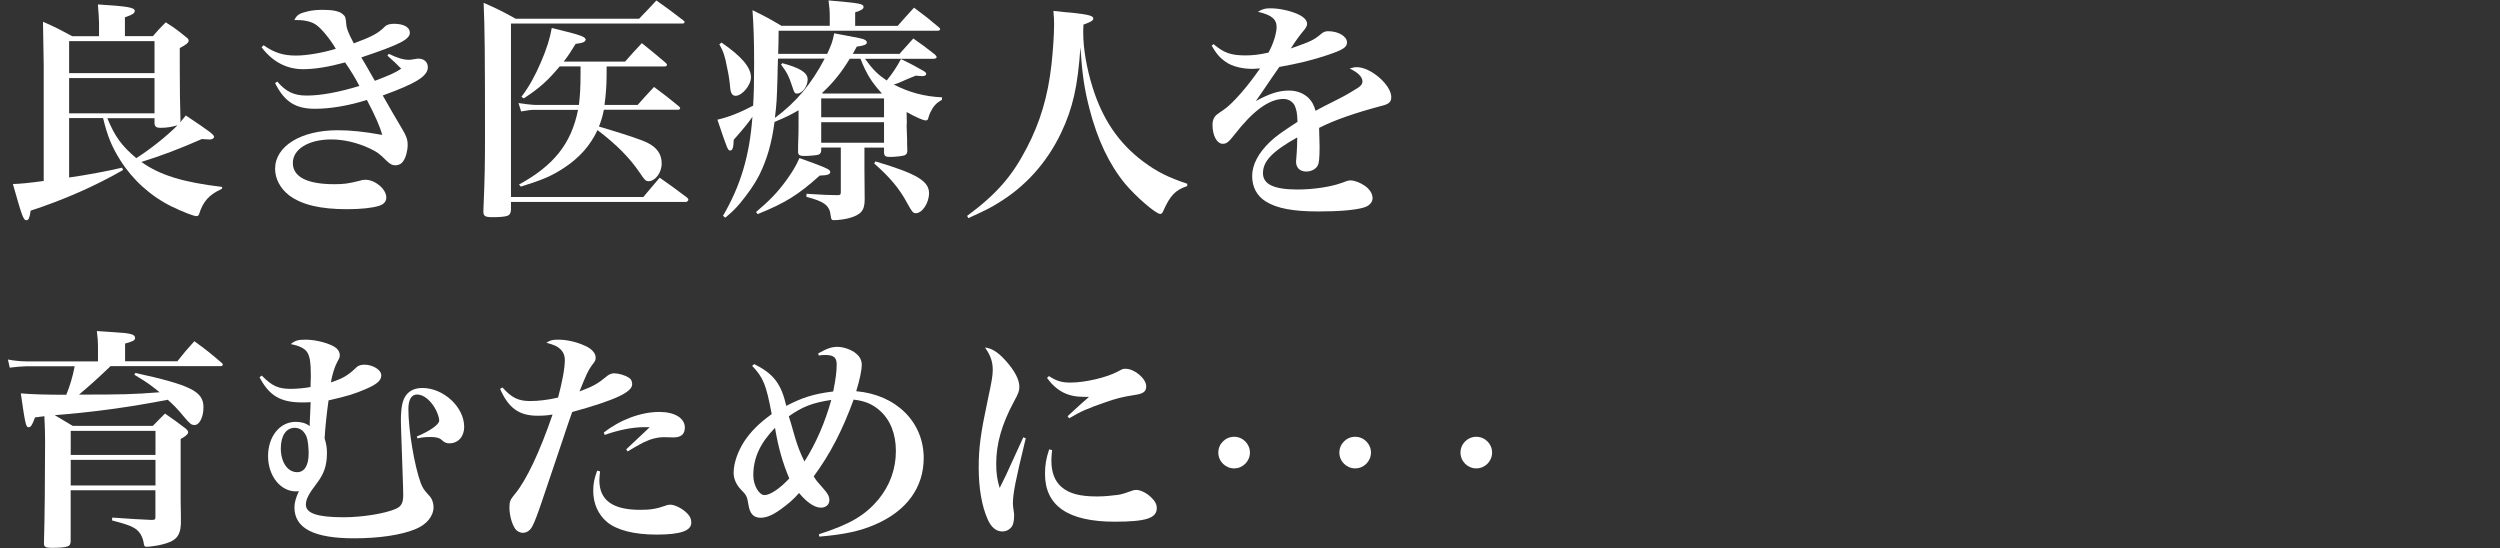 <?xml version="1.0" encoding="UTF-8"?><svg xmlns="http://www.w3.org/2000/svg" version="1.1" width="310px" height="68px" viewBox="0 0 310 68" preserveAspectRatio="none"><rect x="0" y="0" width="310" height="68" fill="#333333" stroke="none"/><g fill="#fff"><path d="M8.57,14.66v7.35c1.88-.26,4.89-.81,6.57-1.22l.12.29c-3.36,1.94-7.35,3.71-11.46,5.04-.12.9-.26,1.19-.52,1.19-.38,0-.55-.49-1.68-4.49.83-.02,2.1-.14,3.82-.38V8c-.04-2.99-.07-4.76-.09-5.3,1.59.69,2.08.96,3.62,1.79h3.33v-1.65c0-.49-.06-1.24-.14-2.29,3.71.23,4.57.38,4.57.81,0,.29-.32.49-1.22.78v2.34h3.47c.64-.75.87-.98,1.59-1.71,1.19.75,1.51,1.01,2.55,1.85.23.17.29.29.29.41,0,.26-.23.46-1.1.93v2.43c0,2.34.03,4.89.09,6.54l-.03.23c.12-.14.35-.41.69-.84,3.04,2.03,3.5,2.37,3.5,2.66,0,.17-.23.32-.55.32-.02,0-.34-.02-.96-.06-2.78,1.22-5.04,2.08-7.5,2.84,2.26,1.62,5.12,2.52,10.02,3.1l-.03.23c-1.62.75-2.34,1.56-2.84,3.16-.03.14-.17.23-.32.23-.35,0-1.74-.55-3.07-1.19-2.63-1.3-4.83-3.3-6.37-5.73-1.07-1.71-1.59-2.98-2.14-5.24h-4.23,0ZM19.16,9.07v-3.97h-10.59v3.97h10.59ZM8.57,9.68v4.37h10.59v-4.37h-10.59ZM13.31,14.66c.93,2.26,1.77,3.42,3.59,4.95,1.82-1.16,3.79-2.75,5.12-4.08-.64.2-1.33.32-2.14.32-.49,0-.67-.15-.72-.52v-.67s-5.85,0-5.85,0Z"/><path d="M32.7,5.62c1.33.93,2.43,1.27,4.02,1.27,1.3,0,3.36-.35,4.92-.84-.69-1.19-1.74-2.46-2.37-2.92-.52-.41-1.42-.64-2.37-.64h-.41c.32-.64.64-.84,1.62-1.07.58-.15,1.22-.2,1.94-.2,1.22,0,2.08.17,2.46.55.32.26.35.38.43,1.24.03.52.23,1.04.93,2.37,2.32-.87,3.01-1.24,3.88-2.11.2-.2.58-.32,1.1-.32,1.22,0,1.97.43,1.97,1.1,0,.84-1.27,1.48-6.02,3.07.15.25.33.54.52.87.14.26.52.93,1.16,2.03,1.77-.67,2.55-1.01,3.27-1.5-.58-.61-.81-.81-1.71-1.62l.17-.23c1.04.52,1.82.75,2.52.75.12,0,.41-.04.87-.12.12-.03.2-.03.29-.03.69,0,1.16.43,1.16,1.07,0,1.1-1.45,2-5.59,3.5.75,1.3.87,1.5,1.16,2.03.42.73.84,1.44,1.24,2.11.52.84.69,1.36.69,1.97,0,.75-.23,1.59-.55,2.03-.23.35-.58.52-.98.52-.38,0-.64-.14-1.07-.55-.93-.93-1.24-1.13-2.08-1.53-1.51-.72-3.24-1.13-4.78-1.13-2.81,0-4.78,1.19-4.78,2.92s1.79,2.63,5.12,2.63c1.19,0,1.71-.06,3.18-.43.26-.09.52-.12.69-.12,1.22,0,2.6,1.16,2.6,2.2,0,.49-.32.87-.93,1.04-.81.26-2.23.41-3.94.41-3.33,0-5.64-.55-7.21-1.74-1.07-.84-1.71-2.03-1.71-3.27,0-2.81,3.21-4.78,7.76-4.78,1.59,0,3.27.17,5.53.58-.29-1.04-.9-2.43-1.91-4.34-2.14.69-4.49,1.1-6.43,1.1-2.43,0-3.79-.87-4.95-3.18l.26-.2c1.1,1.27,2.08,1.74,3.65,1.74,1.77,0,3.97-.41,6.54-1.19-.49-.96-1.04-1.85-1.77-2.92-2,.55-3.76.84-5.21.84-2.06,0-3.79-.93-5.15-2.72l.23-.23h0Z"/><path d="M63.35,26.09c-.03.38-.15.55-.43.67-.32.12-1.01.17-1.88.17s-1.1-.14-1.1-.67v-.12c.17-3.97.2-5.85.2-9.26,0-10.16-.03-13.37-.17-16.53,1.77.78,2.29,1.04,3.97,1.97h15.31c.96-.98,1.24-1.3,2.14-2.26,1.42,1.01,1.88,1.33,3.33,2.46.12.09.17.15.17.23s-.12.17-.26.17h-21.27v21.51h16.41c.87-1.04,1.16-1.36,2.03-2.4,1.45,1.01,1.91,1.36,3.42,2.49.09.09.14.2.14.23,0,.15-.17.29-.32.29h-21.68v1.04h0ZM75.22,8.23v.96c0,1.39-.09,2.52-.26,3.82h4.11c.87-.98,1.13-1.27,2.03-2.23,1.36,1.01,1.77,1.33,3.04,2.37.12.09.2.2.2.26,0,.12-.12.2-.26.2h-9.2c-.17.87-.32,1.33-.61,2.08,3.24.96,5.24,1.63,5.99,2,1.19.58,1.79,1.42,1.79,2.58s-.81,2.2-1.62,2.2c-.35,0-.49-.14-1.07-1.01-1.27-1.88-2.87-3.5-5.27-5.33-.87,1.88-2.23,3.44-4.2,4.72-1.48.96-2.52,1.42-5.3,2.29l-.23-.26c4.34-2.37,6.48-5.09,7.32-9.26h-5.44c-.43,0-.81.06-1.62.2l-.32-1.04c.72.12,1.77.23,2.11.23h5.38c.14-1.24.2-2.11.2-3.94v-.84h-2.58c-1.51,1.79-2.43,2.63-4.46,3.97l-.29-.2c.96-1.27,1.68-2.58,2.4-4.25.72-1.65,1.16-3.07,1.36-4.28.84.2,1.53.38,1.97.49,1.3.32,2.11.61,2.17.81.02.04.04.07.06.09h.03l-.03.06c-.06.29-.35.41-1.24.52-.64,1.04-.9,1.45-1.48,2.2h7.61c.9-1.01,1.16-1.33,2.08-2.29,1.33,1.07,1.74,1.39,2.98,2.46.09.09.14.17.14.23,0,.12-.14.2-.29.2h-7.24Z"/><path d="M112.42,15.41c.03.78.03,1.39.06,1.88,0,.67,0,.69.03,1.36,0,.35-.09.49-.35.61-.23.09-1.13.2-1.79.2-.58,0-.72-.12-.75-.52v-.64h-2.43v2.69c.02,1.68.03,2.93.03,3.76,0,1.36-.46,1.91-2.03,2.32-.46.12-1.27.23-1.77.23-.29,0-.35-.06-.41-.52-.12-1.3-.78-1.79-3.01-2.37v-.38c2.46.15,2.52.15,3.88.17.32,0,.38-.09.38-.41v-5.5h-2.43v.38c-.03.29-.12.43-.38.52-.2.06-1.13.15-1.71.15s-.75-.12-.78-.46c0-.46,0-1.02.03-1.68.02-.39.03-.96.03-1.71v-1.82c-1.04.61-1.48.81-2.98,1.45-.35,2.69-.96,4.72-1.91,6.63-.55,1.07-1.33,2.2-2.34,3.42-.55.67-.9,1.01-1.85,1.82l-.29-.23c2.17-3.71,3.3-7.44,3.65-12.27-.64.9-1.04,1.39-2.32,2.84-.03.98-.14,1.33-.43,1.33s-.32-.03-1.59-3.82c1.48-.35,2.78-.87,4.43-1.74.09-1.45.12-2.98.12-5.18,0-3.04-.06-4.54-.2-6.66,1.59.78,2.08,1.04,3.59,1.94h5.99v-1.01c0-.81-.03-1.22-.15-2.14,3.97.35,4.34.41,4.34.84,0,.23-.32.41-1.04.64v1.68h5.27c.87-1.01,1.16-1.3,2.03-2.26,1.36,1.01,1.77,1.33,3.04,2.4.14.12.2.2.2.29s-.15.17-.32.17h-19.71c0,1.45-.03,1.85-.06,2.87h6.08c.52-1.13.67-1.51.87-2.55,3.42.64,3.53.64,3.85.84.12.06.2.2.2.29,0,.26-.35.41-1.25.52-.23.43-.26.49-.49.9h5.79c.75-.84.98-1.1,1.71-1.91,1.19.84,1.56,1.1,2.66,1.97.17.17.23.26.23.35,0,.12-.17.2-.43.2h-8.45c1.01,1.39,1.59,1.94,2.69,2.69.72-.87,1.25-1.68,1.77-2.66,1.04.49,2.23,1.13,2.81,1.48.23.14.32.23.32.38,0,.17-.2.26-.52.26-.12,0-.52-.03-.78-.06-.44.17-1.18.48-2.2.93-.12.03-.29.09-.52.17,1.91.98,3.76,1.48,5.99,1.59l-.03.32c-.69.38-1.04.75-1.42,1.53-.09.2-.2.46-.26.72-.06.23-.14.29-.32.29-.32,0-1.24-.41-2.37-1.04l.03,1.53h0ZM89.47,5.28c2.49,1.71,3.65,3.07,3.65,4.31,0,.98-1.1,2.29-1.91,2.29-.4,0-.61-.32-.67-1.04-.06-.69-.17-1.53-.38-2.46-.29-1.51-.43-1.91-.96-2.89l.26-.2h0ZM93.75,26.29c1.71-1.45,2.66-2.43,3.76-3.94.78-1.1,1.16-1.71,1.62-2.75.81.29,1.45.52,1.85.67,1.62.61,1.97.78,1.97,1.07s-.38.41-1.3.43c-2.69,2.4-4.2,3.36-7.7,4.78l-.2-.26h0ZM96.47,7.27c-.03,1.01-.06,1.77-.06,2.26-.09,2.92-.09,3.1-.32,5.09,2.63-1.94,4.54-4.23,6.17-7.35,0,0-5.79,0-5.79,0ZM97,7.83c2.26.61,3.15,1.19,3.15,2.03s-.67,1.74-1.3,1.74c-.32,0-.35-.09-.61-.87-.38-1.19-.67-1.79-1.39-2.72l.15-.17h0ZM109.62,14.54v-2.34h-7.79v2.34s7.79,0,7.79,0ZM109.62,17.7v-2.55h-7.79v2.55h7.79ZM109.33,11.56c-1.27-1.39-1.91-2.43-2.63-4.28h-1.33c-1.04,1.71-2.03,2.95-3.44,4.26l.09.06h7.29s.03-.03.03-.03ZM108.54,20.01c5.09,1.51,6.66,2.43,6.66,3.94,0,1.22-.84,2.49-1.65,2.49-.32,0-.46-.17-1.04-1.22-.98-1.85-2.2-3.27-4.11-4.95,0,0,.15-.26.15-.26Z"/><path d="M119.94,26.76c3.62-2.69,5.53-4.86,7.38-8.42,1.65-3.16,2.63-6.4,3.07-10.39.17-1.53.32-3.65.32-4.95,0-.58-.03-.9-.09-1.65,1.01.12,1.82.2,2.32.23,2.06.23,2.63.38,2.63.72,0,.23-.26.41-1.22.75-.03.43-.03.78-.03,1.01,0,1.94.41,4.37,1.16,6.77,1.24,3.97,3.24,6.92,6.25,9.18,1.74,1.3,3.1,1.97,5.5,2.78l-.03.29c-1.48.49-2.11,1.19-2.95,3.07-.12.29-.23.38-.38.38-.55,0-3.04-2.17-4.37-3.76-1.97-2.4-3.42-5.47-4.4-9.26-.64-2.49-.9-4.23-1.13-7.64-.32,4.8-.93,7.53-2.4,10.62-1.74,3.65-4.4,6.63-7.79,8.68-.96.61-1.79,1.01-3.71,1.88,0,0-.15-.29-.15-.29Z"/><path d="M150.45,5.45c1.3,1.1,2.17,1.42,3.97,1.42.93,0,1.74-.09,2.87-.35.58-1.01,1.01-2.4,1.01-3.18,0-.98-.67-1.5-2.32-1.88.61-.35.9-.43,1.56-.43,1.01,0,2.29.26,3.27.67.81.35,1.27.78,1.27,1.27,0,.23-.15.52-.49.9-.46.55-.98,1.27-1.53,2.14,2.58-.9,2.84-1.04,3.82-1.85.23-.2.49-.29.81-.29,1.27,0,2.34.64,2.34,1.39,0,.61-.52.93-2.4,1.56-1.79.61-3.68,1.07-5.99,1.48-.87,1.24-1.1,1.59-1.42,2.06-.73,1.08-1.23,1.8-1.5,2.17,1.77-.96,2.89-1.3,4.14-1.3.96,0,1.85.35,2.46.98.38.41.58.75.81,1.53.33-.19,1.24-.67,2.75-1.42.87-.43,1.91-1.04,2.49-1.42.4-.26.58-.52.58-.78,0-.58-.55-1.13-1.59-1.62.43-.14.61-.17.9-.17,1.71,0,4.26,2.2,4.26,3.71,0,.58-.29.87-1.13,1.07-3.3.87-5.96,1.79-7.82,2.75.06,1.94.06,2,.06,2.29,0,1.42-.06,2.06-.23,2.37-.23.46-.81.75-1.42.75-.78,0-1.27-.46-1.27-1.22,0-.06.03-.44.09-1.16.03-.67.06-1.07.06-1.85-3.1,1.74-4.25,2.95-4.25,4.43,0,1.39,1.36,2.03,4.31,2.03,1.88,0,4.05-.32,5.33-.78.75-.29.96-.35,1.22-.35.46,0,1.19.26,1.77.67.61.43.96.98.96,1.53,0,.52-.41.96-1.07,1.16-1.07.32-3.04.49-5.64.49-3.18,0-5.15-.38-6.54-1.24-1.1-.69-1.68-1.79-1.68-3.15s.72-2.81,2.2-4.23c.69-.67,1.42-1.19,3.42-2.49-.03-1.1-.12-1.48-.35-2.03-.26-.49-.78-.81-1.39-.81-1.77,0-3.79,1.48-6.05,4.4-.75.96-1.01,1.16-1.48,1.16-.72,0-1.27-1.01-1.27-2.37,0-.35.09-.67.23-.9.2-.29.23-.32,1.13-.93,1.1-.72,3.01-2.92,4.54-5.15-.46.03-.75.06-.96.06-1.27,0-2.55-.32-3.3-.87-.69-.46-1.16-1.01-1.74-2l.23-.2Z"/><path d="M16.81,46.25c6.86,1.51,8.42,2.29,8.42,4.25,0,1.22-.49,2.2-1.1,2.2-.41,0-.55-.12-1.36-1.07-.67-.84-1.39-1.56-1.97-2.06-4.78.93-9.44,1.56-14.01,1.91.69.41,1.16.69,2.23,1.33h9.93c.64-.67.87-.87,1.51-1.53,1.13.78,1.48,1.04,2.55,1.85.26.23.32.35.32.49,0,.2-.35.52-.93.81v7.67l.03,1.79v1.1c-.09,1.56-.67,2.14-2.43,2.55-.43.12-1.51.26-1.79.26s-.35-.06-.41-.58c-.09-.46-.32-1.01-.61-1.3-.49-.55-1.19-.84-3.3-1.39l.03-.35c2.12.15,3.73.25,4.83.29.46,0,.52-.06.52-.35v-3.33h-10.51v6.28c0,.41-.12.61-.41.69-.29.12-1.04.17-1.94.17-.75,0-.96-.12-.96-.52v-.17c.09-2.58.14-8.8.14-12.56,0-.81-.03-2-.09-3.07l-1.16.15c-.32.9-.52,1.22-.78,1.22-.35,0-.43-.35-.98-4.2,1.37.12,3.25.17,5.64.17.46-1.16.75-2.08,1.04-3.53H3.21c-.41,0-1.45.09-2,.17l-.23-1.01c.69.14,1.59.23,2.23.23h8.94v-1.91c0-.52-.03-.93-.14-1.85.93.06,1.62.12,2.08.14,2.11.12,2.66.26,2.66.72,0,.29-.26.43-1.24.69v2.2h6.48c.9-1.13,1.19-1.48,2.11-2.49,1.48,1.07,1.94,1.45,3.36,2.66.12.09.17.17.17.23,0,.12-.12.2-.23.2h-13.69c-1.82,1.74-2.55,2.37-3.91,3.53,5.3,0,6.74-.03,9.99-.29-1.24-1.01-1.59-1.24-3.13-2.17,0,0,.14-.26.14-.26ZM19.28,56.41v-2.98h-10.51v2.98h10.51ZM8.77,57.02v3.18h10.51v-3.18h-10.51Z"/><path d="M32.46,46.57c1.27,1.3,2.06,1.65,3.62,1.65.67,0,1.71-.09,2.43-.23,0-.14,0-.51.03-1.13v-.46c0-1.42-.12-2.17-.41-2.66-.29-.52-1.01-.87-2.08-1.07.58-.46.9-.55,1.85-.55,1.04,0,2.37.29,3.33.75.58.29.9.69.9,1.16,0,.26-.03.35-.29.81-.35.67-.64,1.56-.81,2.58,1.56-.52,2.17-.9,3.21-1.91.2-.17.52-.29.93-.29,1.07,0,2.11.64,2.11,1.33,0,.64-.58,1.13-1.97,1.71-1.33.58-2.17.84-4.57,1.39-.2,1.39-.41,3.3-.49,4.69.23.78.29,1.19.29,1.85,0,1.5-.35,2.55-1.25,3.73-1.04,1.36-1.36,2-1.36,2.66,0,1.07,1.42,1.56,4.69,1.56,2.29,0,5.21-.46,6.51-1.07.64-.29.87-.72.87-1.71,0-.38,0-.55-.17-5.38-.09-2.63-.12-3.27-.12-3.76,0-1.71.2-2.66.67-3.24.43-.58,1.13-.87,2-.87,2.63,0,5.18,2.37,5.18,4.83,0,1.19-.75,2.03-1.82,2.03-.41,0-.58-.06-1.1-.52-.17-.15-.67-.26-1.16-.26-.81,0-1.07.03-1.71.17l-.09-.23c1.71-.72,2.78-1.51,2.78-1.97,0-.55-.43-1.53-.93-2.14-.58-.72-1.22-1.1-1.82-1.1-.69,0-1.07.64-1.07,1.79,0,2.63.75,7.06,1.53,9.18.23.61.41.87,1.04,1.56.35.35.55.9.55,1.42,0,1.13-.84,2.17-2.26,2.75-1.74.72-4.49,1.13-7.58,1.13-5.01,0-7.41-1.24-7.41-3.85,0-.55.17-1.16.55-2-.17.03-.32.03-.38.03-1.91,0-3.44-1.94-3.44-4.37s1.45-4.25,3.42-4.25c.69,0,1.22.14,1.74.52,0-.52.03-.78.06-1.51.03-.69.03-.9.06-1.45-.55.03-.87.03-1.07.03-2.66,0-4.08-.84-5.27-3.13,0,0,.29-.2.29-.2ZM37.75,53.69c-.26-.41-.72-.64-1.22-.64-1.04,0-1.71.98-1.71,2.55,0,1.71.84,2.95,2.03,2.95.9,0,1.42-.84,1.42-2.29v-.32c-.06-1.24-.17-1.79-.52-2.26Z"/><path d="M62.31,48.05c1.13,1.27,1.97,1.68,3.42,1.68,1.07,0,2.26-.15,3.47-.43.52-1.94.84-3.65.84-4.66,0-.55-.2-1.04-.61-1.39-.35-.32-.72-.49-1.68-.75.52-.32.72-.38,1.51-.38,1.04,0,2.29.29,3.33.78.78.35,1.27.9,1.27,1.42,0,.35-.03.43-.49,1.01-.41.55-.72,1.22-1.51,3.21,1.71-.64,2.26-.96,3.3-1.82.32-.29.67-.43.98-.43.52,0,1.36.23,1.79.52.32.17.46.46.46.84,0,.98-2.11,1.97-7.44,3.44-.25.69-.68,1.94-1.27,3.73-.37,1.12-1.07,3.2-2.11,6.25-.84,2.52-1.27,3.68-1.59,4.25-.29.49-.69.75-1.16.75-.35,0-.72-.2-.93-.49-.43-.61-.72-1.74-.72-2.63,0-.78.09-.98.72-1.74,1.42-1.74,3.04-5.18,4.63-9.81-.67.12-1.16.15-1.88.15-2.29,0-3.59-.96-4.63-3.33l.29-.17h0ZM74.41,58.44c-.06.55-.09.84-.09,1.1,0,2.49,1.65,3.68,5.07,3.68,1.27,0,2-.12,3.15-.52.2-.09.41-.12.58-.12.58,0,1.59.52,2.17,1.16.29.32.43.64.43,1.07,0,1.01-1.33,1.48-4.31,1.48-2.78,0-4.92-.55-6.14-1.56-1.1-.93-1.71-2.29-1.71-3.88,0-.87.14-1.56.49-2.49l.35.09h0ZM74.88,53.63c2.03-1.59,4.6-2.55,6.89-2.55,1.91,0,3.15.78,3.15,1.94,0,.81-.46,1.22-1.42,1.22l-1.13-.03c-.81,0-1.65.2-2.55.64-.14.06-.54.28-1.22.67-.35.2-.43.26-.78.46l-.17-.26,2.92-2.75h-.72c-1.42,0-3.16.35-4.86.96l-.12-.29h0Z"/><path d="M93.53,45.15c2.37,1.19,3.33,2.4,3.97,5.18,2-1.04,3.36-1.48,5.82-1.79.32-1.59.43-2.52.43-3.36s-.38-1.16-1.39-1.16c-.26,0-.43,0-.84.06l-.06-.26c1.1-.61,1.65-.81,2.37-.81.78,0,1.77.35,2.34.84.49.41.69.87.69,1.42,0,.58-.26,1.88-.69,3.24,4.95.43,8.37,3.82,8.37,8.28,0,3.65-2.11,6.57-6.02,8.25-1.85.81-3.82,1.24-6.92,1.5l-.06-.29c3.85-1.24,5.7-2.32,7.38-4.31,1.42-1.74,2.17-3.76,2.17-6.02,0-2.11-.69-3.88-2.03-5.04-.9-.78-1.79-1.16-3.21-1.33-1.39,3.82-2.92,6.77-4.95,9.52.32.52.46.69.96,1.24.81.9.98,1.22.98,1.71,0,.55-.43.93-1.04.93-.78,0-1.71-.61-2.72-1.82-.58.69-1.36,1.39-2.32,2.06-1.01.72-1.74,1.01-2.46,1.01-.87,0-1.33-.52-1.5-1.65-.15-.96-.23-1.16-.93-1.85-.58-.61-.9-1.33-.9-2.08,0-1.19.52-2.66,1.33-3.91.84-1.24,1.79-2.2,3.39-3.36-.67-3.62-1.04-4.54-2.43-5.99l.26-.2h0ZM93.41,58.96c0,1.19.69,2.43,1.39,2.43s1.91-.81,3.07-2.06c-.84-2-1.36-3.85-1.77-6.28-1.85,1.91-2.69,3.73-2.69,5.91h0ZM98.62,54.36c.29.96.58,1.74,1.13,2.87,1.42-2.23,2.55-4.83,3.33-7.64-2.32.35-3.59.84-5.27,2.03.12.35.39,1.26.81,2.75Z"/><path d="M127.19,54.36c-1.3,5.35-1.59,6.86-1.59,8.1,0,.19.04.55.12,1.07.03.09.03.23.03.41,0,.58-.09,1.01-.23,1.27-.26.43-.72.69-1.24.69-.75,0-1.39-.52-1.82-1.53-.72-1.62-1.1-3.85-1.1-6.37s.23-4.23,1.16-8.6c.46-2.11.58-2.84.58-3.53,0-1.01-.26-1.79-.96-2.78.84.09,1.62.58,2.58,1.65,1.13,1.27,1.68,2.34,1.68,3.24,0,.49-.12.81-.67,1.82-1.5,2.78-2.2,5.21-2.2,7.7,0,1.19.12,2,.43,3.01.75-1.51.93-1.88,1.22-2.55.95-2.06,1.51-3.31,1.71-3.73l.32.12h0ZM130.46,55.8c-.06.67-.09.96-.09,1.27,0,1.51.41,2.58,1.27,3.33.96.81,2.26,1.16,4.4,1.16.87,0,1.77-.09,2.63-.2.44-.08.99-.24,1.65-.49.2-.09.41-.12.58-.12.52,0,1.3.38,1.85.93.49.46.69.87.69,1.33,0,1.24-1.33,1.68-5.21,1.68-5.79,0-8.65-1.97-8.65-5.93,0-1.07.14-1.94.52-3.04l.35.09h0ZM130.06,46.63c.98.64,1.62.81,2.69.81,1.82,0,4.52-.64,5.9-1.39.58-.32.61-.32.93-.32,1.1,0,2.55,1.22,2.55,2.17,0,.67-.35.93-1.56,1.1-1.33.2-2.23.43-3.47.87-2.26.78-3.13,1.16-4.52,2l-.2-.26c.98-.93,2.29-2.08,2.66-2.4h-.67c-1.94,0-3.33-.69-4.54-2.34,0,0,.23-.23.23-.23Z"/><path d="M154.99,56.12c0,1.08-.88,1.96-1.96,1.96s-1.96-.88-1.96-1.96.88-1.96,1.96-1.96,1.96.88,1.96,1.96Z"/><path d="M170,56.12c0,1.08-.88,1.96-1.96,1.96s-1.96-.88-1.96-1.96.88-1.96,1.96-1.96,1.96.88,1.96,1.96Z"/><path d="M185.02,56.12c0,1.08-.88,1.96-1.96,1.96s-1.96-.88-1.96-1.96.88-1.96,1.96-1.96,1.96.88,1.96,1.96Z"/></g></svg>